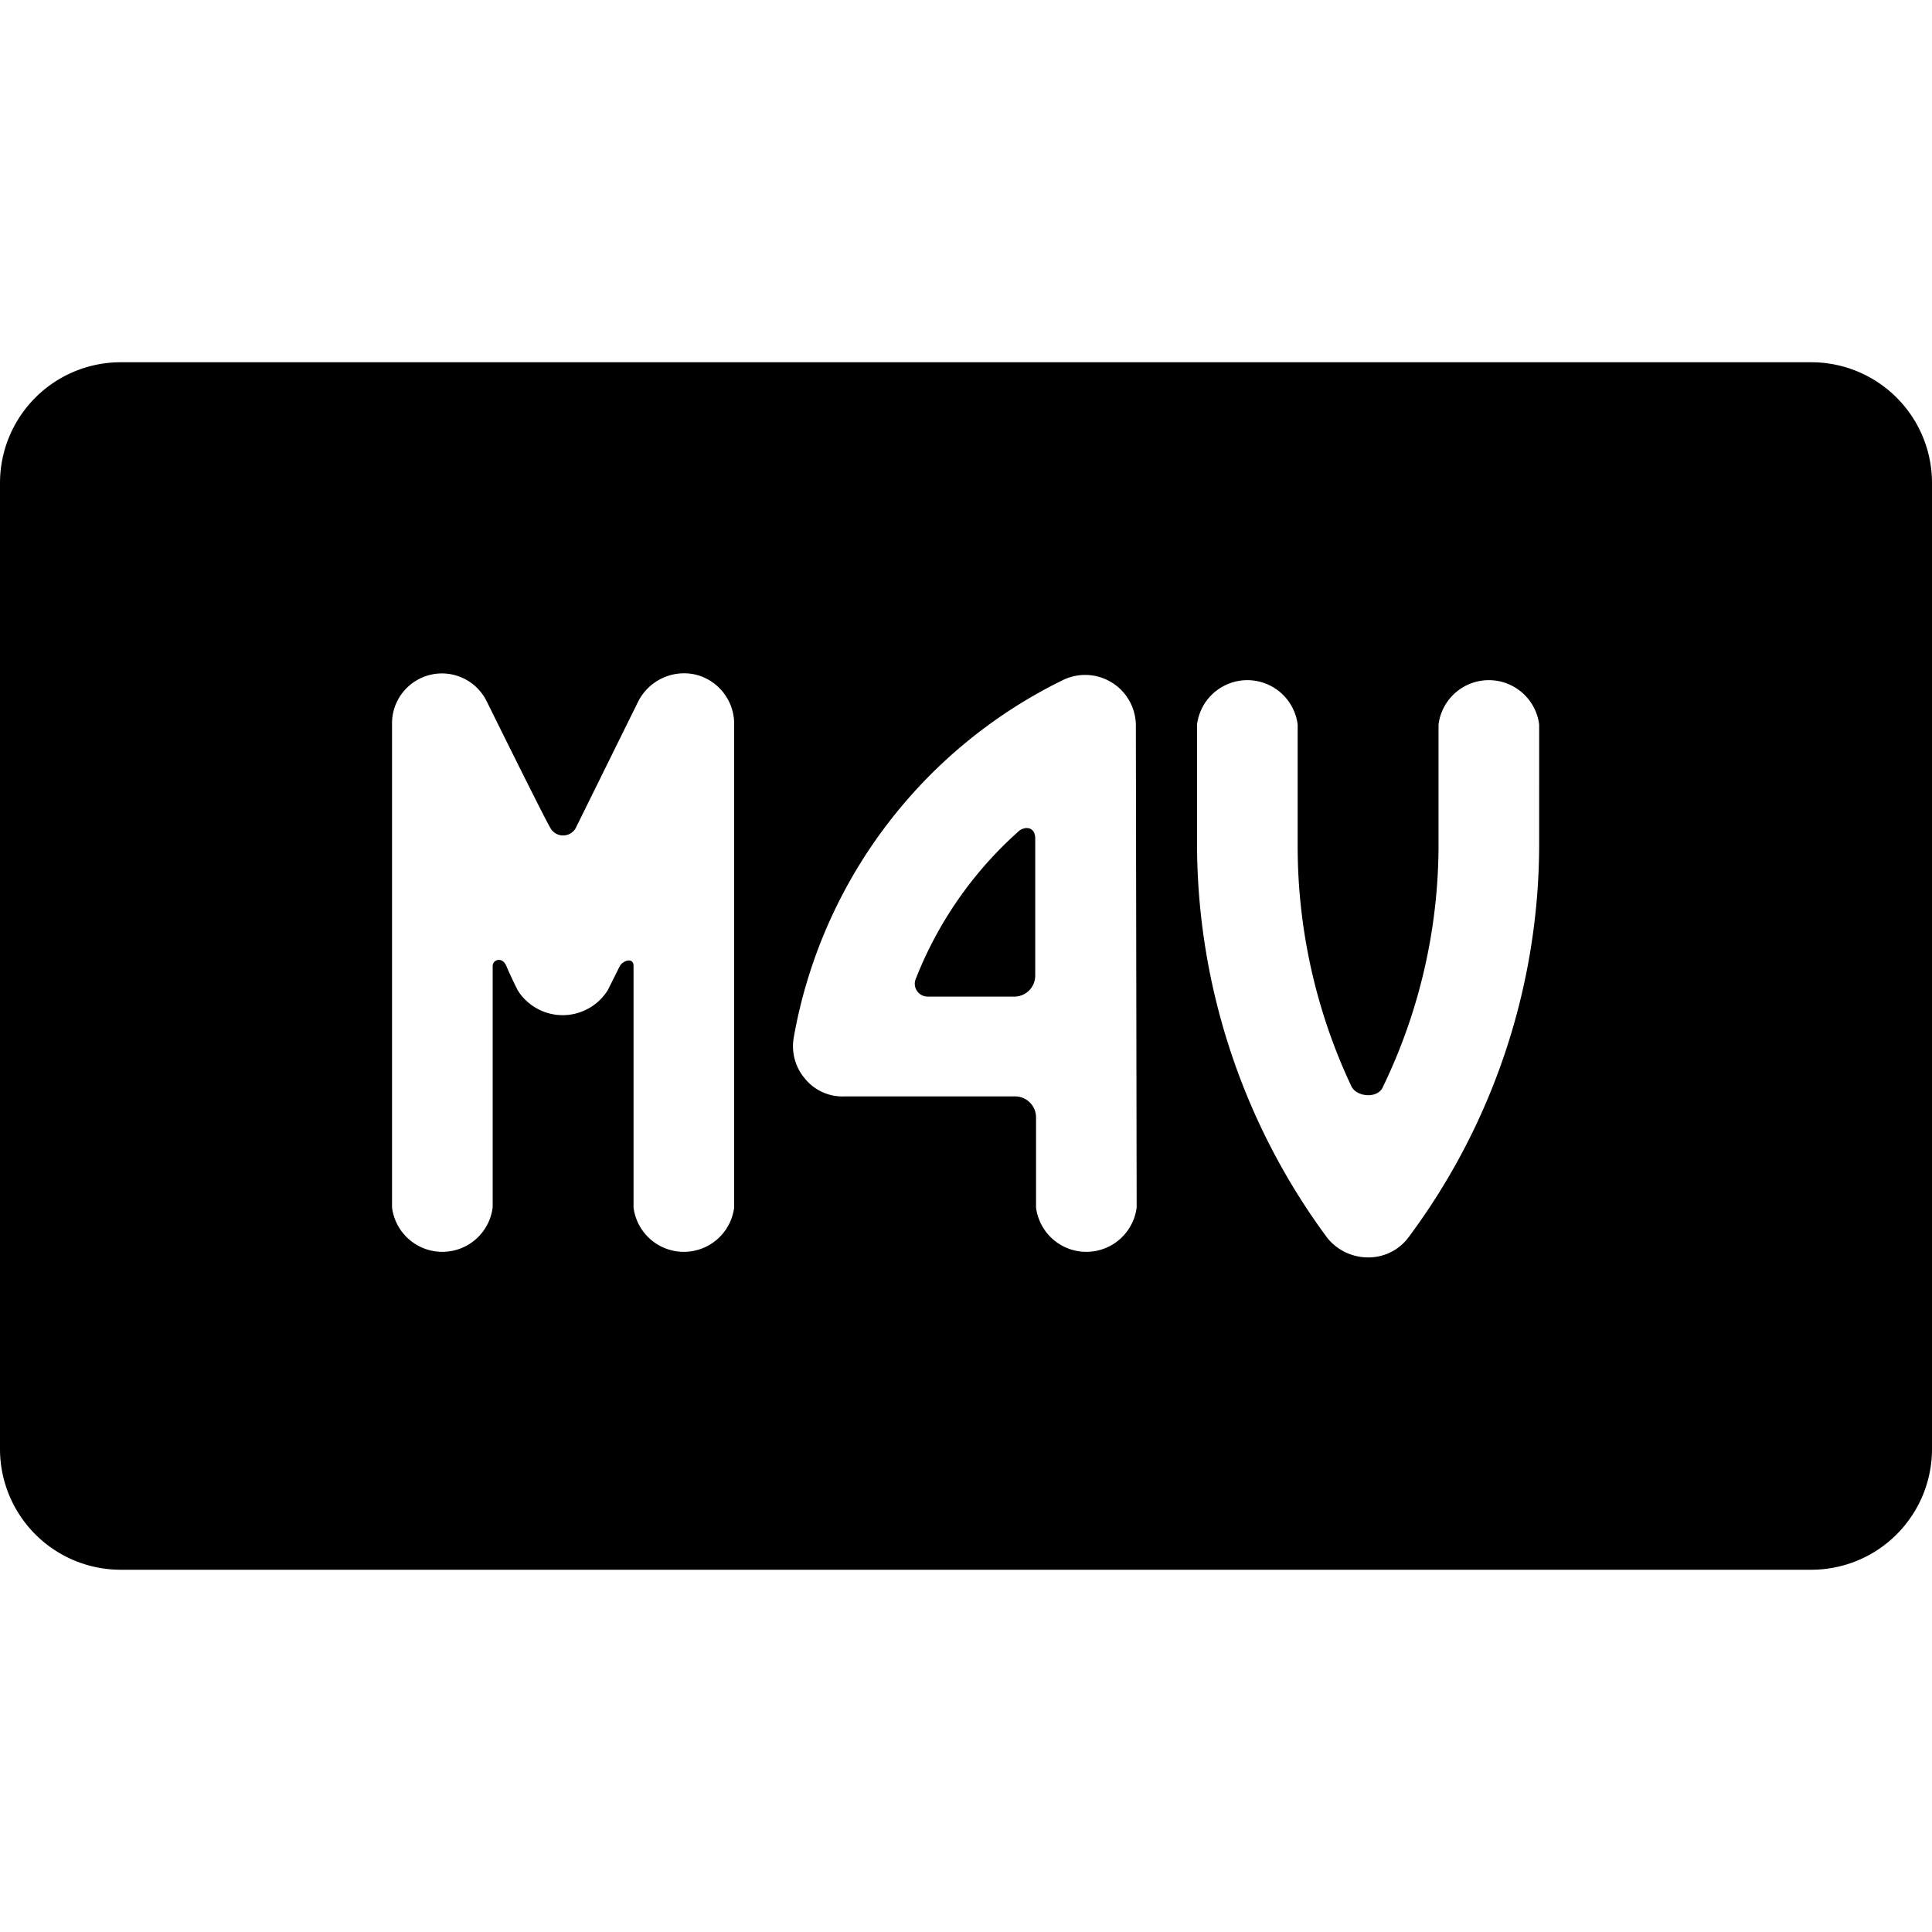 <svg xmlns="http://www.w3.org/2000/svg" viewBox="0 0 24 24"><g><path d="M12.65 10.33a4.8 4.8 0 0 0 -1.27 1.82 0.16 0.16 0 0 0 0.14 0.23h1.09a0.26 0.26 0 0 0 0.25 -0.26v-1.7c0 -0.17 -0.15 -0.15 -0.21 -0.09Z" fill="#000000" stroke-width="1"></path><path d="M22.5 4.5h-21A1.5 1.5 0 0 0 0 6v12a1.5 1.5 0 0 0 1.5 1.5h21A1.5 1.5 0 0 0 24 18V6a1.5 1.5 0 0 0 -1.5 -1.5ZM9.12 15a0.63 0.63 0 0 1 -1.25 0v-3c0 -0.11 -0.13 -0.07 -0.17 0l-0.15 0.3a0.66 0.66 0 0 1 -1.12 0s-0.09 -0.18 -0.14 -0.3 -0.17 -0.08 -0.17 0v3a0.63 0.63 0 0 1 -1.25 0V9a0.62 0.62 0 0 1 1.18 -0.28s0.71 1.44 0.79 1.57a0.18 0.18 0 0 0 0.31 0l0.78 -1.58a0.64 0.64 0 0 1 0.71 -0.33 0.63 0.63 0 0 1 0.48 0.62Zm5 0a0.63 0.63 0 0 1 -1.25 0v-1.12a0.26 0.26 0 0 0 -0.26 -0.26h-2.12a0.6 0.6 0 0 1 -0.49 -0.22 0.62 0.62 0 0 1 -0.14 -0.51 6.13 6.13 0 0 1 3.34 -4.44 0.63 0.63 0 0 1 0.91 0.56Zm5 -4.5a8.18 8.18 0 0 1 -1.63 4.88 0.62 0.62 0 0 1 -0.5 0.24 0.65 0.65 0 0 1 -0.5 -0.24 8.24 8.24 0 0 1 -1.62 -4.88V9a0.63 0.63 0 0 1 1.25 0v1.5a7 7 0 0 0 0.67 3c0.07 0.13 0.33 0.15 0.39 0a6.91 6.91 0 0 0 0.69 -3V9a0.63 0.63 0 0 1 1.25 0Z" fill="#000000" stroke-width="1"></path></g></svg>